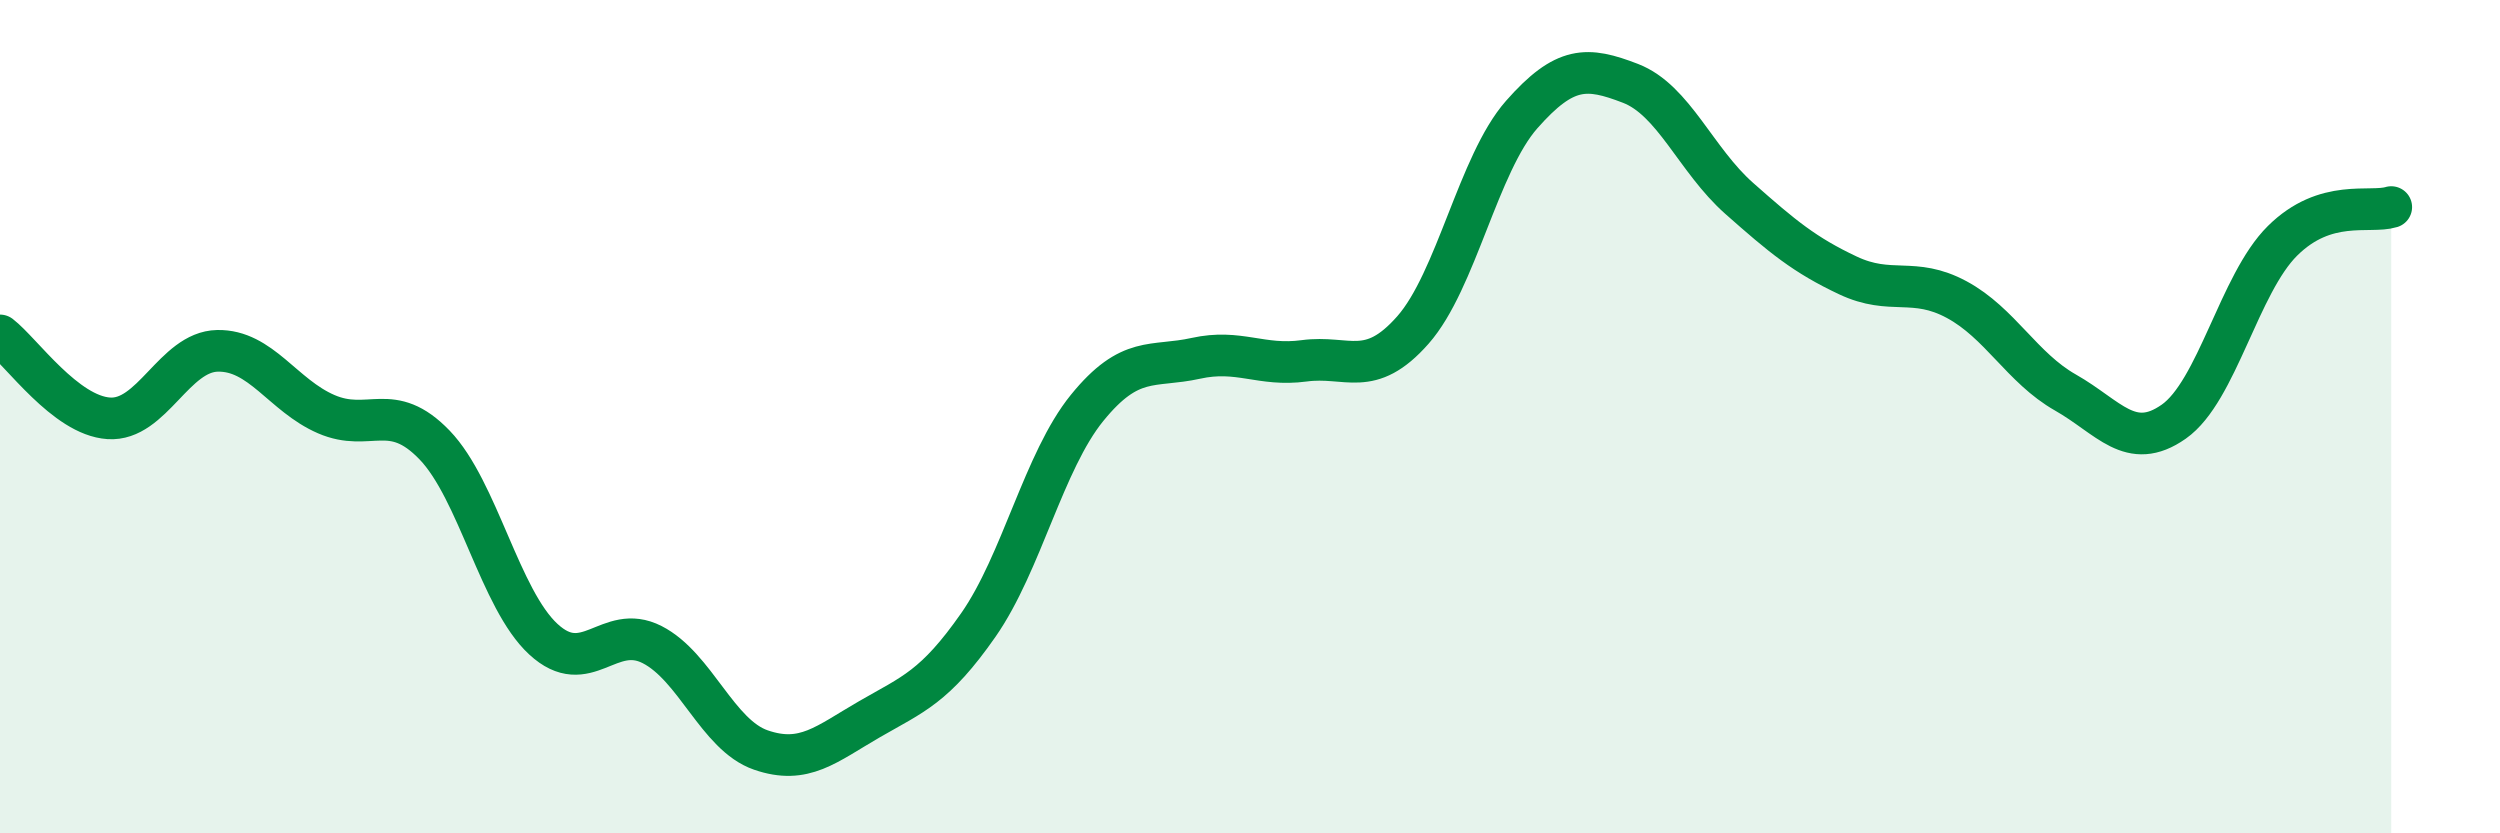 
    <svg width="60" height="20" viewBox="0 0 60 20" xmlns="http://www.w3.org/2000/svg">
      <path
        d="M 0,8.05 C 0.52,8.45 1.57,9.97 2.61,10.04 C 3.65,10.11 4.18,8.44 5.22,8.42 C 6.26,8.4 6.79,9.49 7.83,9.94 C 8.87,10.39 9.39,9.6 10.43,10.68 C 11.47,11.76 12,14.38 13.04,15.34 C 14.08,16.3 14.61,14.94 15.65,15.47 C 16.69,16 17.22,17.64 18.26,18 C 19.3,18.36 19.83,17.86 20.87,17.26 C 21.91,16.66 22.44,16.49 23.48,15 C 24.52,13.51 25.05,11.07 26.09,9.79 C 27.13,8.51 27.66,8.83 28.7,8.6 C 29.74,8.37 30.26,8.8 31.3,8.66 C 32.34,8.52 32.87,9.1 33.91,7.92 C 34.95,6.74 35.48,3.93 36.52,2.75 C 37.56,1.57 38.09,1.6 39.13,2 C 40.17,2.4 40.7,3.84 41.74,4.76 C 42.78,5.68 43.31,6.12 44.35,6.61 C 45.39,7.1 45.92,6.63 46.96,7.19 C 48,7.75 48.53,8.83 49.57,9.42 C 50.61,10.01 51.13,10.85 52.17,10.12 C 53.21,9.39 53.74,6.81 54.78,5.78 C 55.82,4.75 56.87,5.13 57.39,4.97L57.39 20L0 20Z"
        fill="#008740"
        opacity="0.1"
        stroke-linecap="round"
        stroke-linejoin="round"
      />
      <path
        d="M 0,8.05 C 0.52,8.45 1.57,9.97 2.61,10.04 C 3.65,10.11 4.18,8.44 5.22,8.42 C 6.26,8.4 6.79,9.49 7.83,9.94 C 8.87,10.39 9.39,9.6 10.43,10.68 C 11.47,11.76 12,14.38 13.04,15.34 C 14.08,16.3 14.61,14.94 15.65,15.47 C 16.69,16 17.22,17.64 18.26,18 C 19.3,18.36 19.83,17.86 20.87,17.26 C 21.91,16.66 22.44,16.49 23.48,15 C 24.52,13.51 25.05,11.07 26.09,9.79 C 27.13,8.51 27.66,8.83 28.7,8.6 C 29.74,8.37 30.26,8.8 31.3,8.66 C 32.34,8.52 32.87,9.1 33.91,7.92 C 34.95,6.74 35.48,3.93 36.52,2.75 C 37.56,1.57 38.09,1.6 39.13,2 C 40.17,2.4 40.7,3.84 41.74,4.76 C 42.78,5.68 43.31,6.12 44.35,6.61 C 45.39,7.1 45.92,6.63 46.96,7.19 C 48,7.75 48.53,8.83 49.57,9.42 C 50.61,10.01 51.13,10.85 52.17,10.12 C 53.21,9.39 53.74,6.81 54.78,5.78 C 55.82,4.75 56.87,5.13 57.39,4.97"
        stroke="#008740"
        stroke-width="1"
        fill="none"
        stroke-linecap="round"
        stroke-linejoin="round"
      />
    </svg>
  